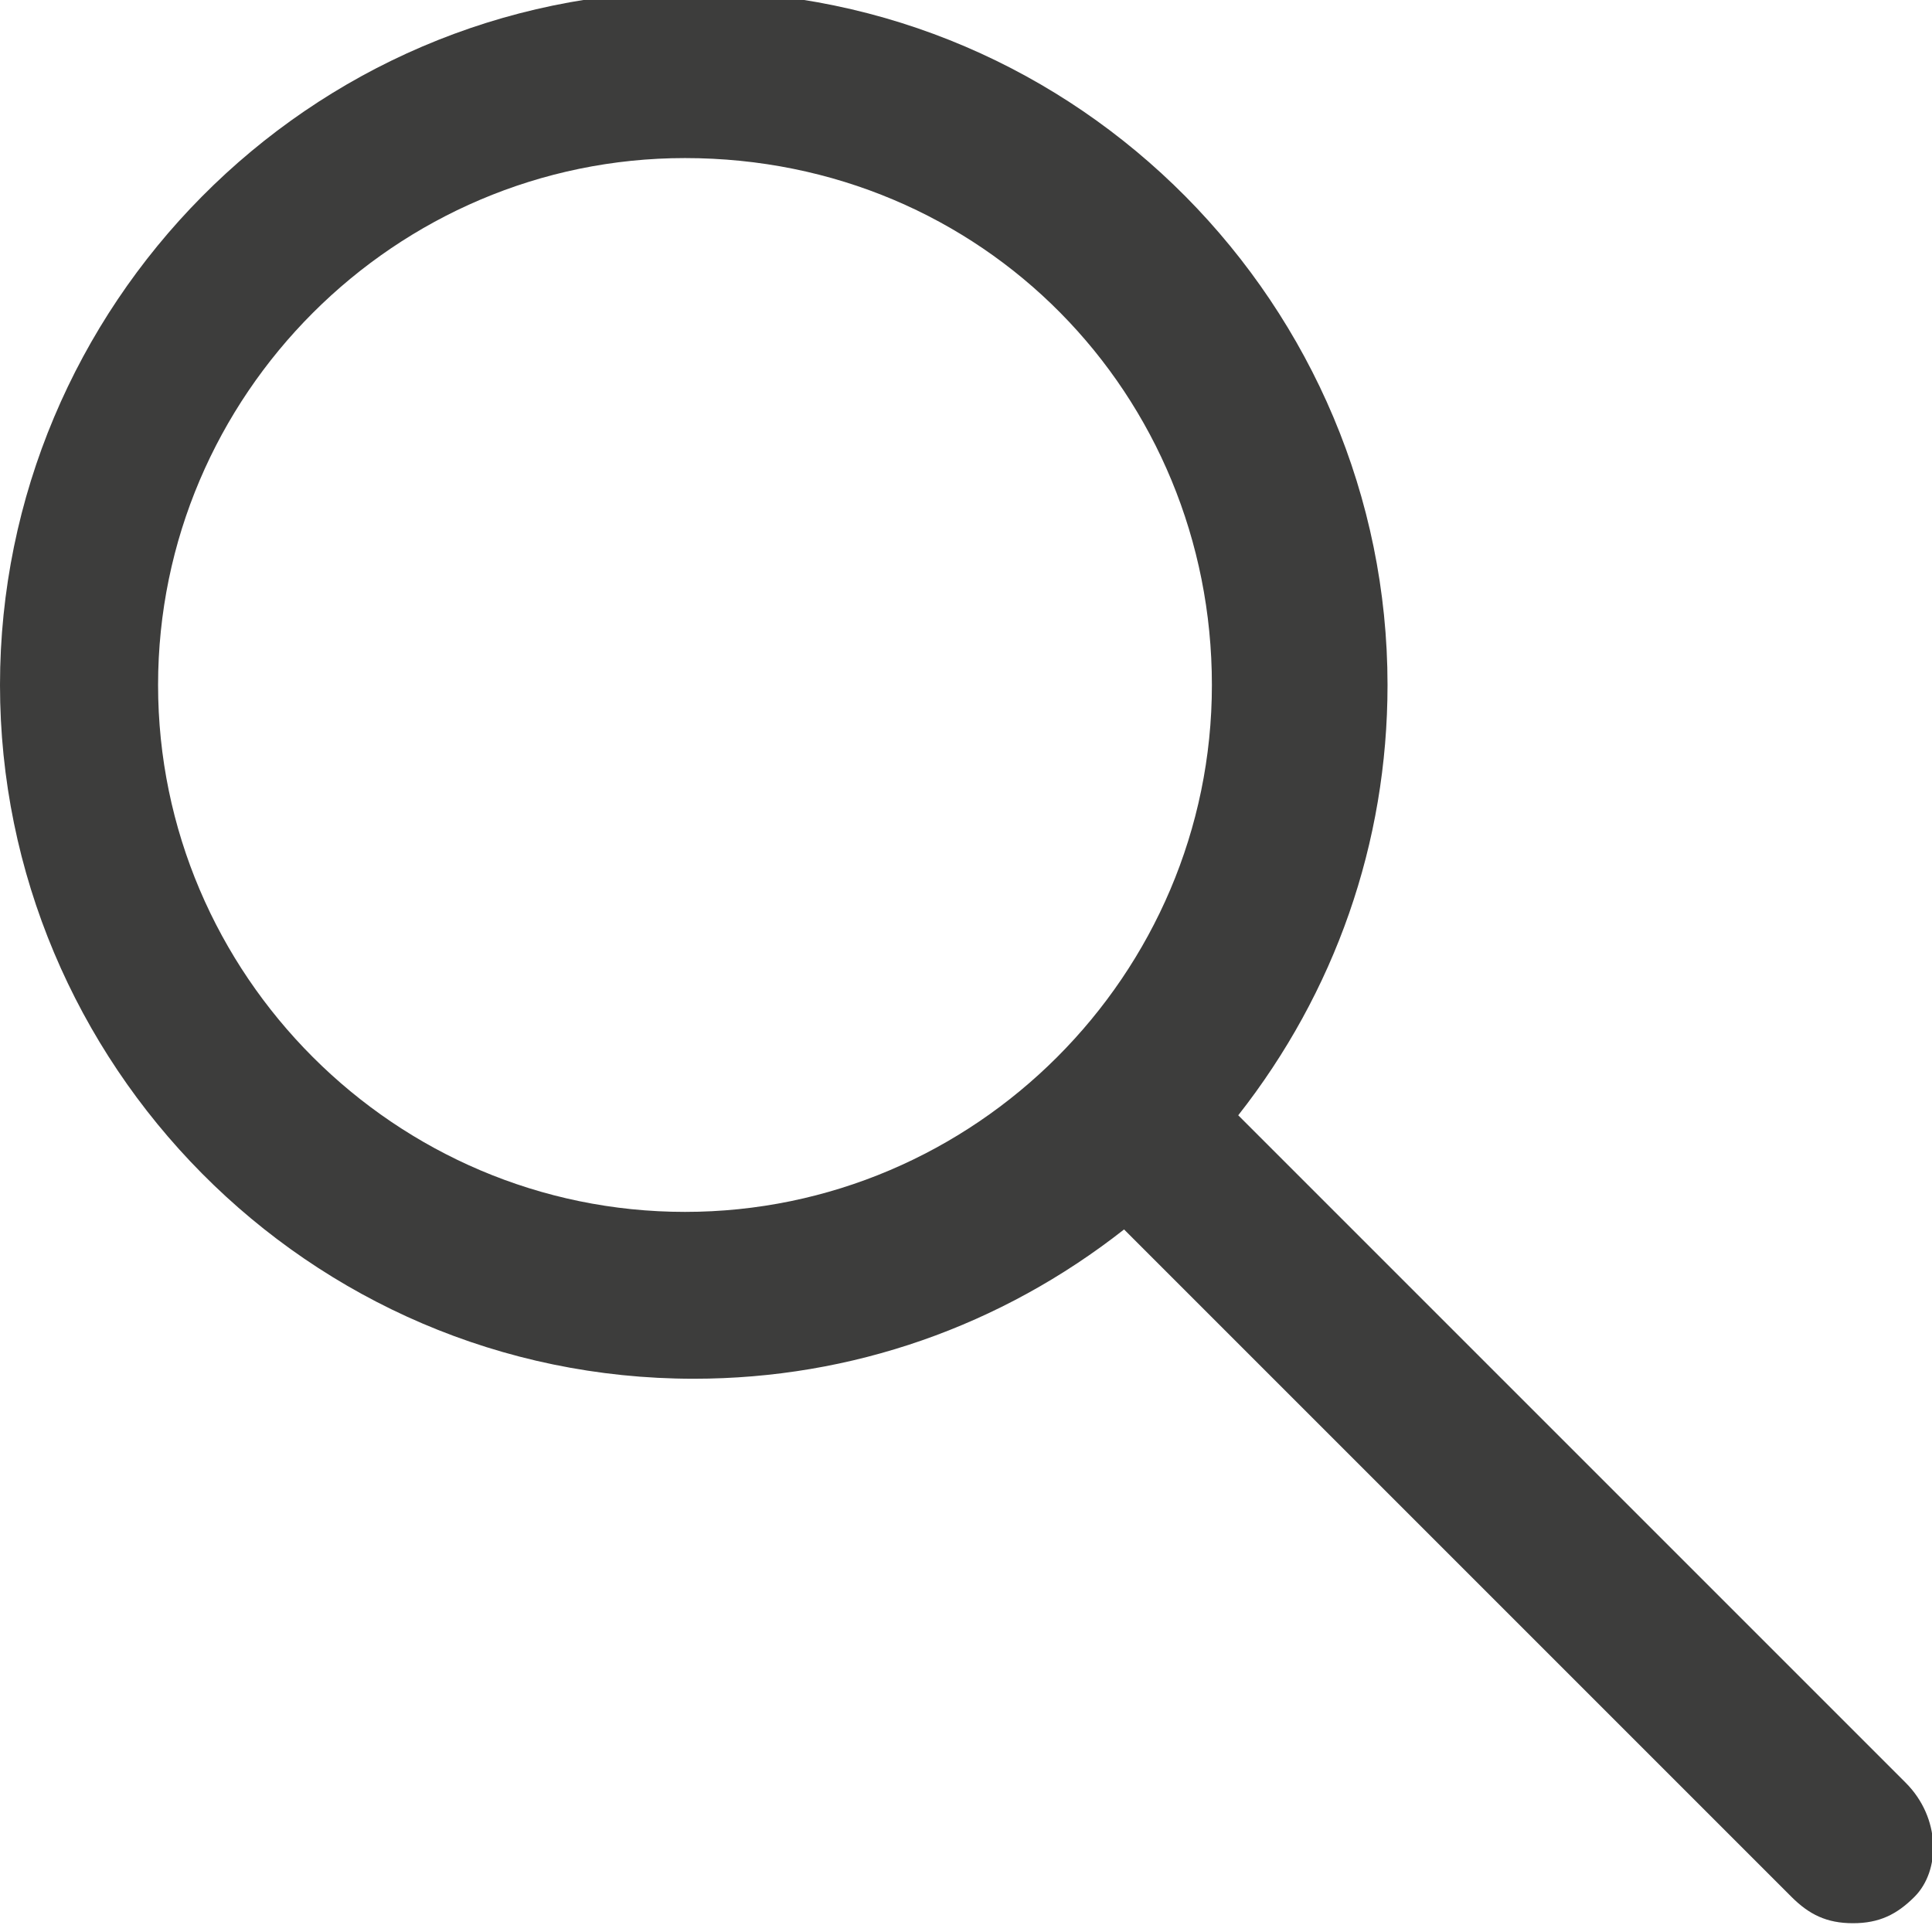 <?xml version="1.0" encoding="utf-8"?>
<!-- Generator: Adobe Illustrator 21.1.0, SVG Export Plug-In . SVG Version: 6.00 Build 0)  -->
<svg version="1.1" id="Layer_1" xmlns="http://www.w3.org/2000/svg" xmlns:xlink="http://www.w3.org/1999/xlink" x="0px" y="0px"
	 viewBox="0 0 22 22" style="enable-background:new 0 0 22 22;" xml:space="preserve">
<style type="text/css">
	.st0{fill:#3D3D3C;}
	.st1{fill:#D03D49;}
</style>
<path class="st0" d="M21.7,20.3l-7.6-7.6c1.1-1.4,1.7-3.1,1.7-4.9c0-4.3-3.5-7.9-7.9-7.9C3.5-0.1,0,3.5,0,7.8s3.5,7.9,7.9,7.9
	c1.8,0,3.5-0.6,4.9-1.7l7.6,7.6c0.2,0.2,0.4,0.3,0.7,0.3c0.3,0,0.5-0.1,0.7-0.3C22.1,21.3,22.1,20.7,21.7,20.3z M13.8,7.8
	c0,3.3-2.7,6-6,6s-6-2.7-6-6s2.7-6,6-6C11.2,1.8,13.8,4.5,13.8,7.8z"/>
</svg>
